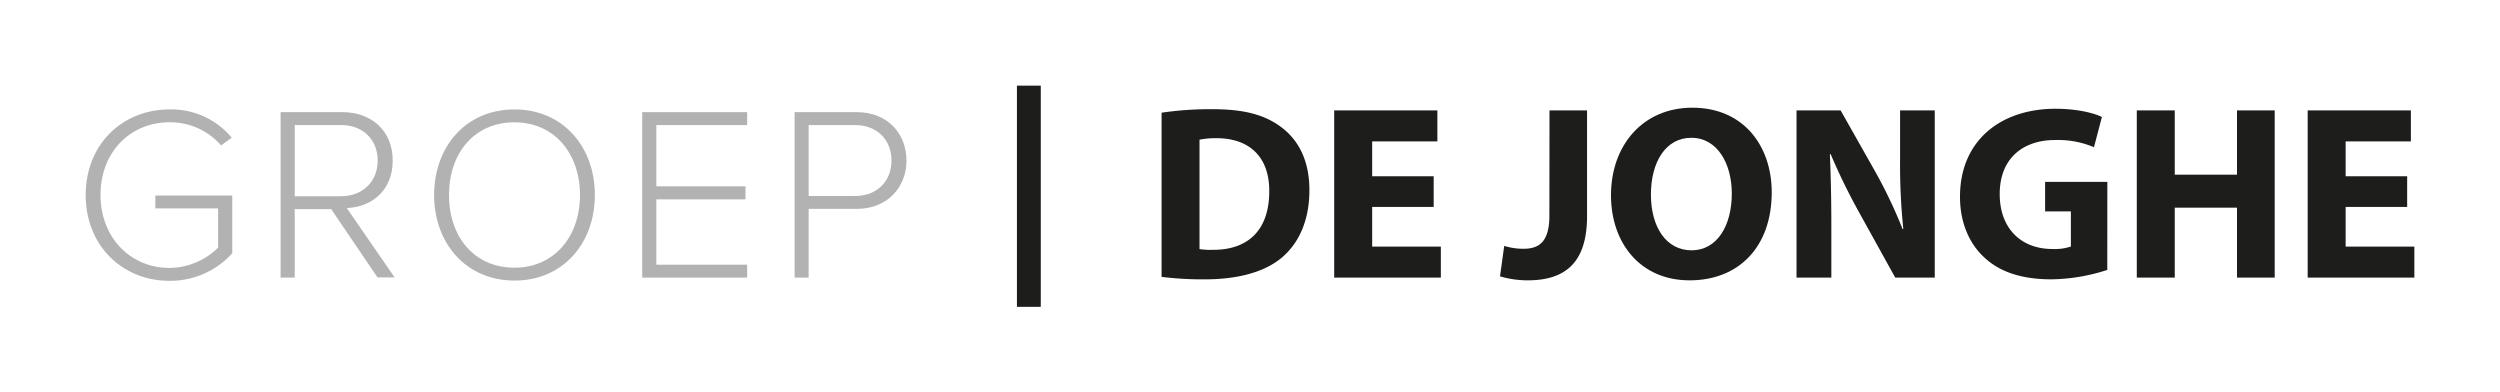 <?xml version="1.0" encoding="UTF-8"?> <svg xmlns="http://www.w3.org/2000/svg" id="f5c673ce-ae69-4f57-b8f0-65d59e8daf69" data-name="Laag 1" viewBox="0 0 865.2 135.83"><defs><style>.b6f3b616-8c34-4b73-8b50-535b6c4f08ea{fill:#b2b2b2;}.a9f3a0be-c40d-4209-8b9d-0029b68205ab{fill:#1d1d1b;}</style></defs><path class="b6f3b616-8c34-4b73-8b50-535b6c4f08ea" d="M58.66,37.87A27.18,27.18,0,0,1,80.2,47.66l-3.69,2.66a23.32,23.32,0,0,0-17.85-8c-13.48,0-23.87,10.22-23.87,25.16,0,14.76,10.39,25.24,23.87,25.24a24.32,24.32,0,0,0,16.82-7V72.12H53.77V67.66H80.38v20a29,29,0,0,1-21.72,9.53c-16.14,0-29-12-29-29.7S42.52,37.87,58.66,37.87Z"></path><path class="b6f3b616-8c34-4b73-8b50-535b6c4f08ea" d="M114.62,72.38H102V96.07H97.11V38.81h21.37c9.88,0,17.43,6.27,17.43,16.74S128.53,71.69,120,72l16.57,24h-5.93Zm3.43-29.1H102V67.92h16c7.56,0,12.71-5.15,12.71-12.37S125.61,43.28,118.05,43.28Z"></path><path class="b6f3b616-8c34-4b73-8b50-535b6c4f08ea" d="M178.06,37.87c16.74,0,27.81,12.88,27.81,29.62S194.8,97.1,178.06,97.1s-27.82-12.87-27.82-29.61S161.23,37.87,178.06,37.87Zm0,4.46c-13.91,0-22.67,10.65-22.67,25.16s8.76,25.15,22.67,25.15c13.73,0,22.66-10.73,22.66-25.15S191.79,42.33,178.06,42.33Z"></path><path class="b6f3b616-8c34-4b73-8b50-535b6c4f08ea" d="M222.26,38.81h36.31v4.47H227.15v21.2H258V69H227.15V91.61h31.42v4.46H222.26Z"></path><path class="b6f3b616-8c34-4b73-8b50-535b6c4f08ea" d="M275,38.81h21.46c11,0,17.26,7.73,17.26,16.74s-6.35,16.74-17.26,16.74H279.86V96.07H275Zm21,4.47H279.86V67.83h16.05c7.55,0,12.62-5.06,12.62-12.28S303.46,43.28,295.91,43.28Z"></path><path class="a9f3a0be-c40d-4209-8b9d-0029b68205ab" d="M402,39a115.71,115.71,0,0,1,17.68-1.21c11,0,18.12,2,23.7,6.19,6,4.46,9.78,11.58,9.78,21.8,0,11.07-4,18.71-9.61,23.43-6.1,5.07-15.37,7.47-26.7,7.47A115.3,115.3,0,0,1,402,95.82ZM415.13,86.2a23.88,23.88,0,0,0,4.55.26c11.85.09,19.58-6.44,19.58-20.26.08-12-7-18.37-18.2-18.37a27.9,27.9,0,0,0-5.93.51Z"></path><path class="a9f3a0be-c40d-4209-8b9d-0029b68205ab" d="M496.17,71.61H474.88V85.34h23.77V96.07H461.74V38.21h35.71V48.94H474.88V61h21.29Z"></path><path class="a9f3a0be-c40d-4209-8b9d-0029b68205ab" d="M536.25,38.21h13V74.78c0,16.49-7.89,22.24-20.6,22.24a34.07,34.07,0,0,1-9.53-1.38l1.46-10.55a21.56,21.56,0,0,0,6.7,1c5.49,0,8.93-2.49,8.93-11.5Z"></path><path class="a9f3a0be-c40d-4209-8b9d-0029b68205ab" d="M613.16,66.54c0,19-11.5,30.48-28.42,30.48-17.16,0-27.21-13-27.21-29.45,0-17.34,11.08-30.3,28.16-30.3C603.46,37.27,613.16,50.57,613.16,66.54Zm-41.81.78c0,11.33,5.33,19.31,14.08,19.31S599.34,78.22,599.34,67c0-10.38-5-19.31-14-19.31C576.5,47.66,571.35,56.07,571.35,67.32Z"></path><path class="a9f3a0be-c40d-4209-8b9d-0029b68205ab" d="M621.74,96.07V38.21H637l12,21.21a168.25,168.25,0,0,1,9.44,19.83h.26a214.46,214.46,0,0,1-1.12-24.13V38.21h12V96.07H655.9L643.54,73.75a215.21,215.21,0,0,1-10-20.43l-.26.09c.34,7.64.51,15.79.51,25.24V96.07Z"></path><path class="a9f3a0be-c40d-4209-8b9d-0029b68205ab" d="M729.29,93.41A64.49,64.49,0,0,1,710,96.67c-10.56,0-18.2-2.66-23.52-7.81-5.33-5-8.24-12.53-8.16-21,.09-19.23,14.08-30.22,33.05-30.22,7.47,0,13.22,1.46,16.06,2.84l-2.75,10.47a32,32,0,0,0-13.48-2.49c-10.9,0-19.14,6.18-19.14,18.71,0,11.94,7.47,19,18.2,19a17.6,17.6,0,0,0,6.43-.85V73.15h-8.92V62.94h21.54Z"></path><path class="a9f3a0be-c40d-4209-8b9d-0029b68205ab" d="M752.64,38.21V60.45h21.54V38.21h13.05V96.07H774.18V71.86H752.64V96.07H739.5V38.21Z"></path><path class="a9f3a0be-c40d-4209-8b9d-0029b68205ab" d="M833.07,71.61H811.78V85.34h23.78V96.07H798.64V38.21h35.72V48.94H811.78V61h21.29Z"></path><rect class="a9f3a0be-c40d-4209-8b9d-0029b68205ab" x="351.94" y="29.64" width="8.25" height="76.55"></rect></svg> 
